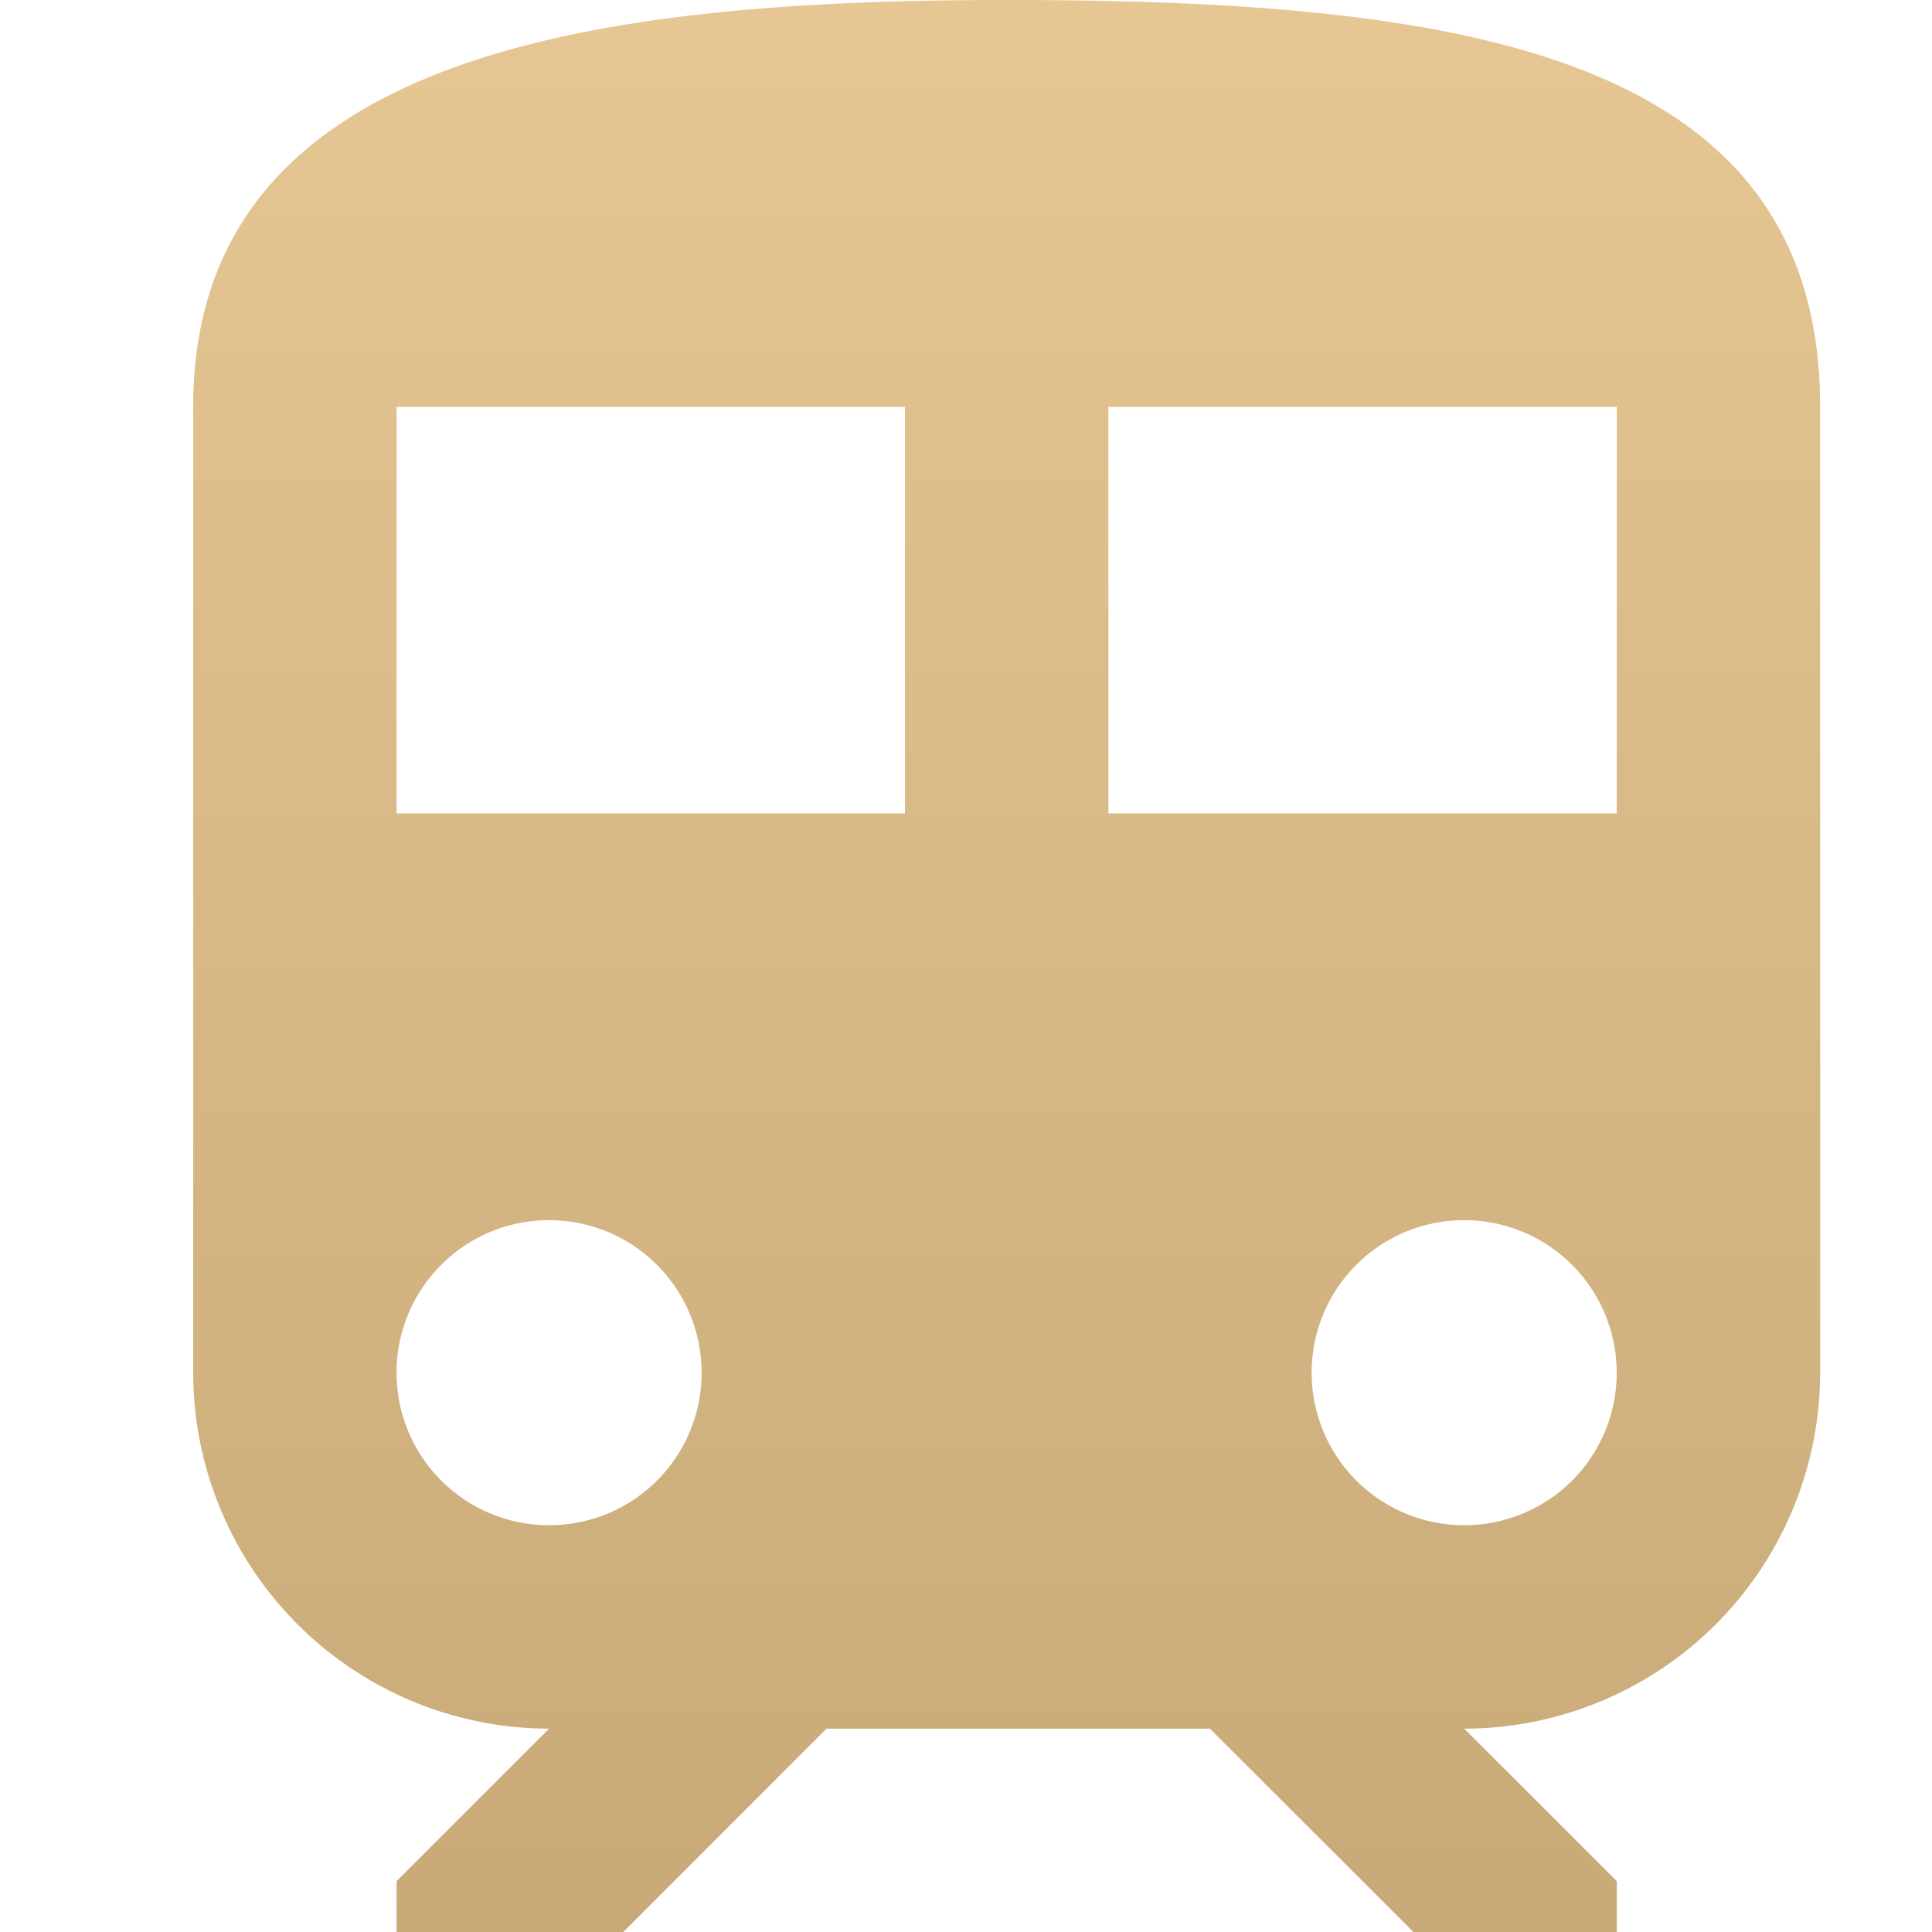 <svg xmlns="http://www.w3.org/2000/svg" xmlns:xlink="http://www.w3.org/1999/xlink" width="20" height="20" viewBox="0 0 20 20">
  <defs>
    <linearGradient id="linear-gradient" x1="0.5" x2="0.5" y2="1" gradientUnits="objectBoundingBox">
      <stop offset="0" stop-color="#e6c693"/>
      <stop offset="1" stop-color="#c8aa78"/>
    </linearGradient>
    <clipPath id="clip-path">
      <rect id="Rectangle_22642" data-name="Rectangle 22642" width="20" height="20" transform="translate(801 4015)" fill="url(#linear-gradient)"/>
    </clipPath>
    <clipPath id="clip-icon-train">
      <rect width="20" height="20"/>
    </clipPath>
  </defs>
  <g id="icon-train" clip-path="url(#clip-icon-train)">
    <g id="火車">
      <g id="Mask_Group_791" data-name="Mask Group 791" transform="translate(-801 -4015)" clip-path="url(#clip-path)">
        <g id="train" transform="translate(771 4015)">
          <g id="Group_88713" data-name="Group 88713" transform="translate(32)">
            <path id="Path_80262" data-name="Path 80262" d="M40.421,0C36.211,0,32,.526,32,4.211v10a3.688,3.688,0,0,0,3.684,3.684l-1.579,1.579V20h2.347l2.105-2.105h3.968L44.632,20h2.105v-.526l-1.579-1.579a3.688,3.688,0,0,0,3.684-3.684v-10C48.842.526,45.074,0,40.421,0ZM35.684,15.789a1.579,1.579,0,1,1,1.579-1.579A1.577,1.577,0,0,1,35.684,15.789Zm3.684-7.368H34.105V4.211h5.263V8.421Zm5.789,7.368a1.579,1.579,0,1,1,1.579-1.579A1.577,1.577,0,0,1,45.158,15.789Zm1.579-7.368H41.474V4.211h5.263Z" transform="translate(-32)" fill="url(#linear-gradient)"/>
          </g>
        </g>
      </g>
    </g>
  </g>
</svg>
